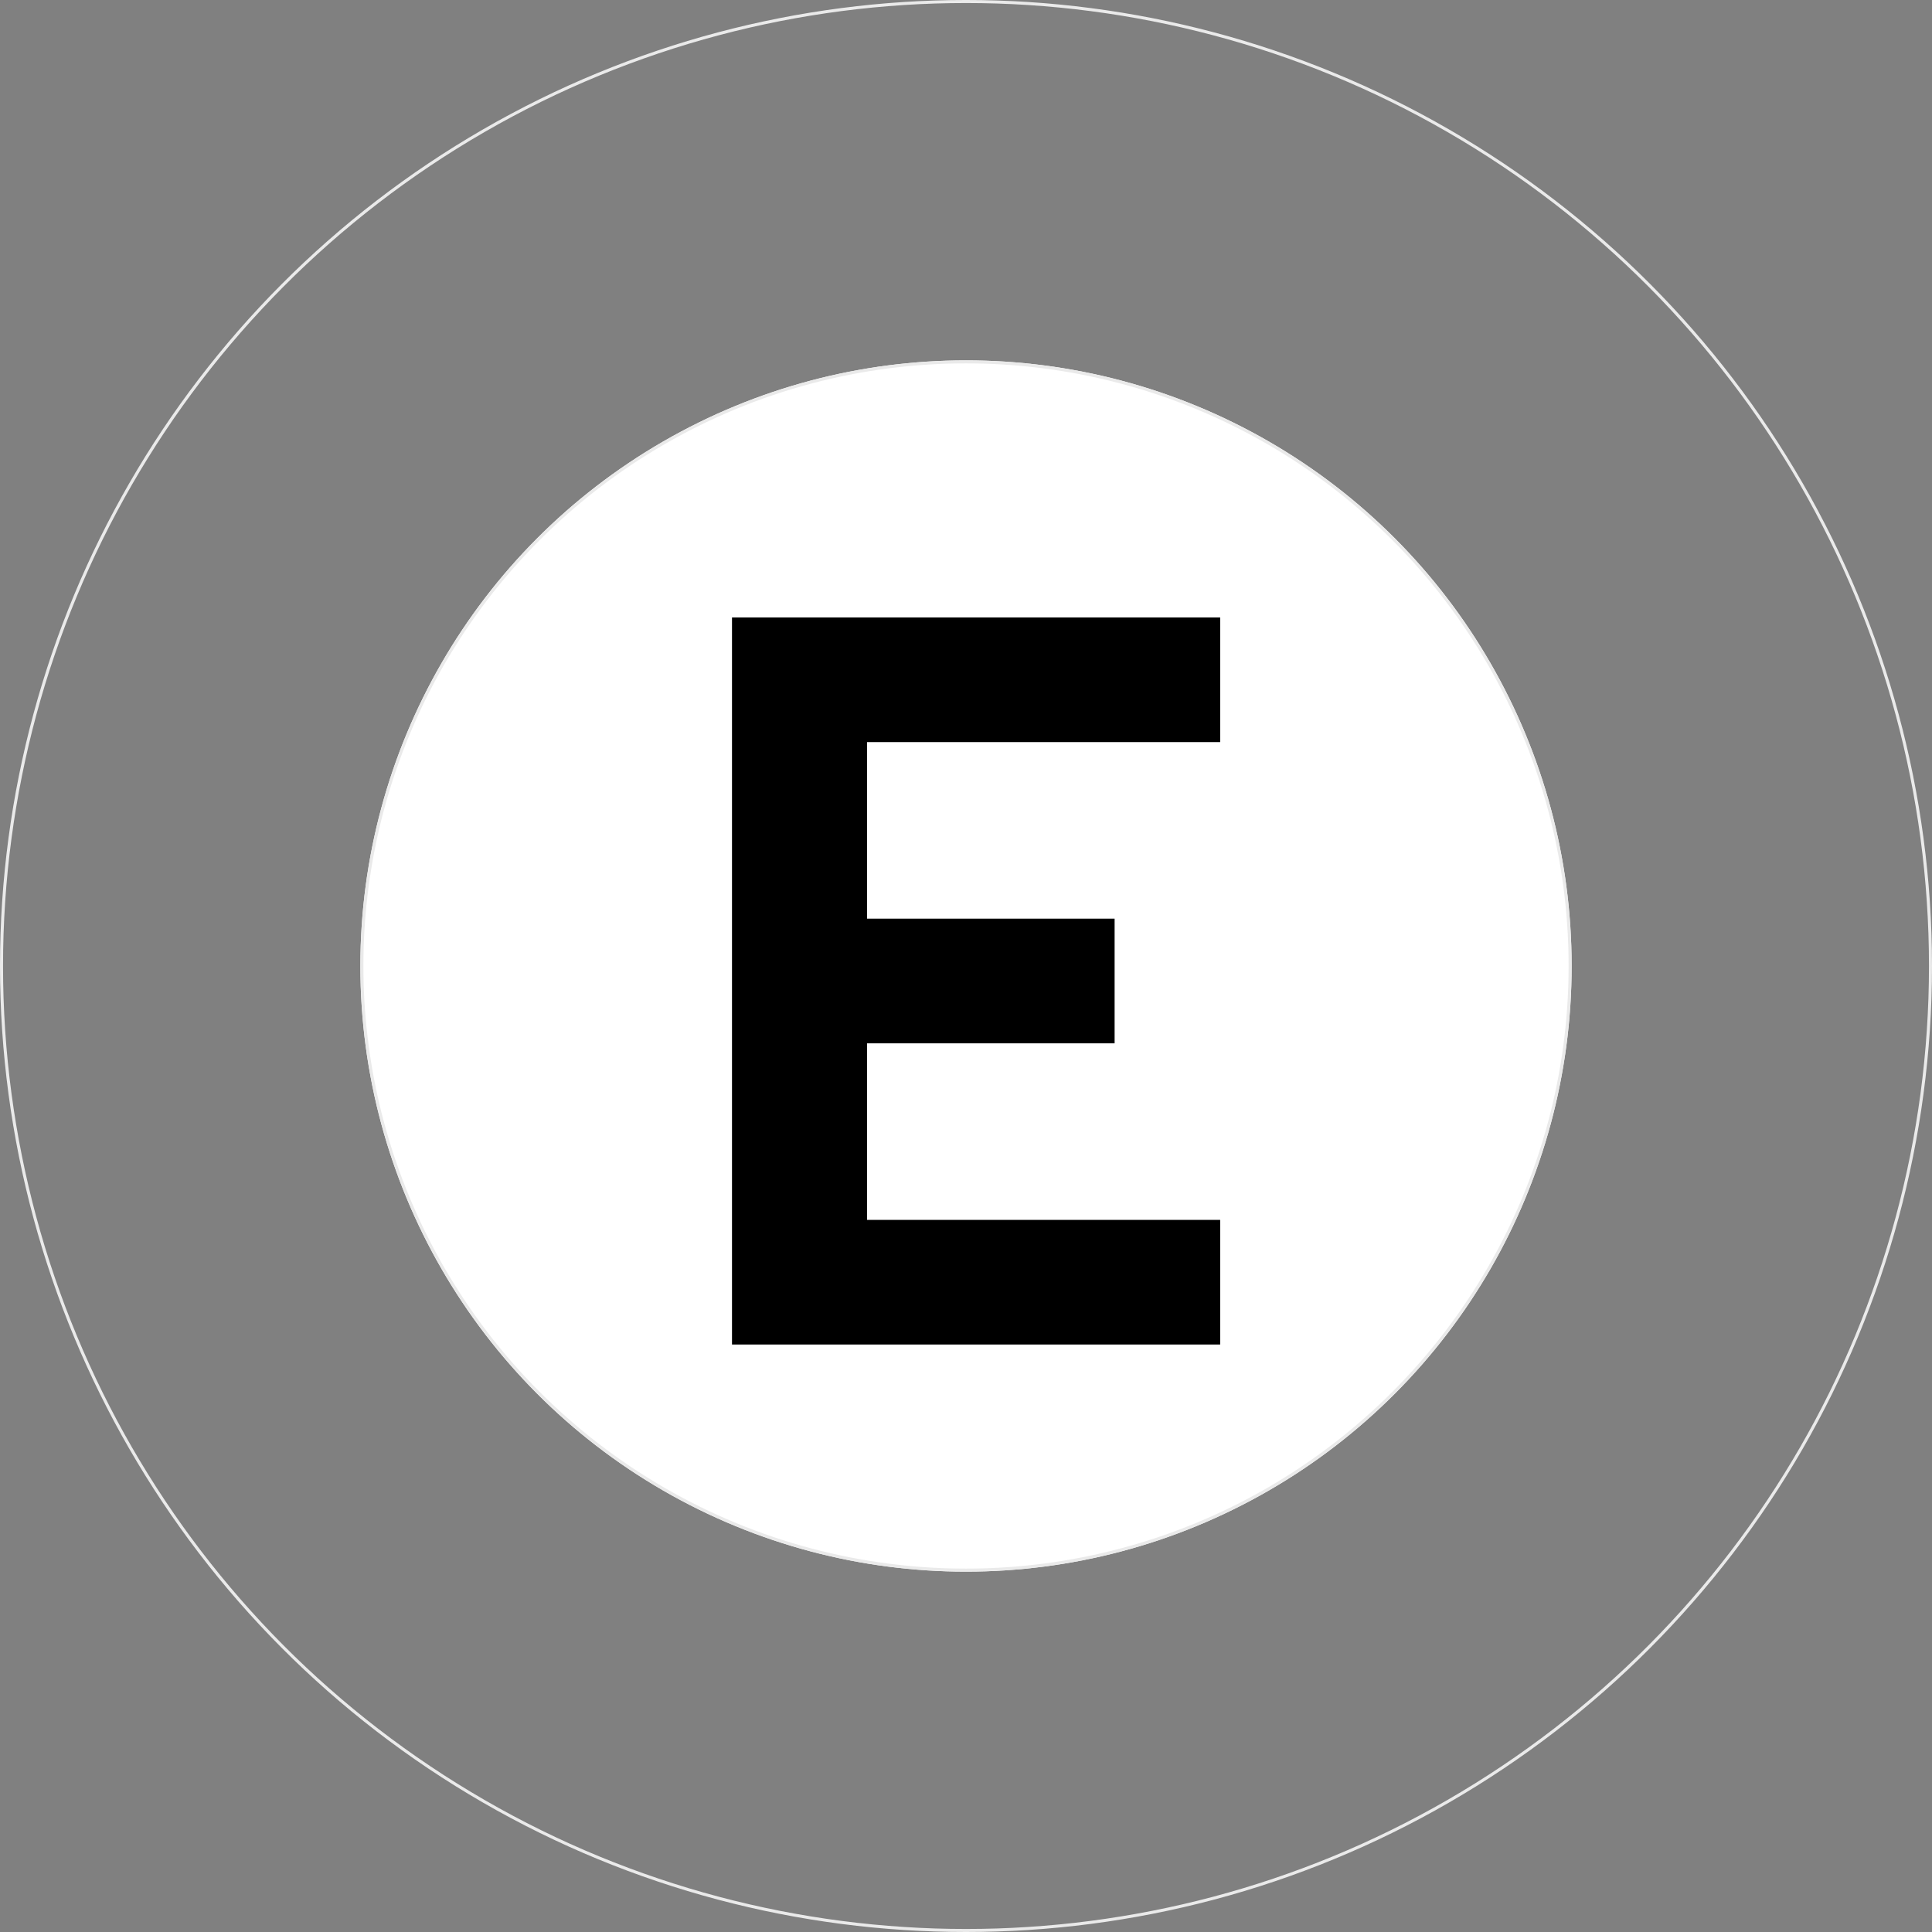 <svg xmlns="http://www.w3.org/2000/svg" width="638" height="638" viewBox="0 0 638 638">
  <rect x="0" y="0" width="638" height="638" fill="#808080" stroke="none"/>
  <g id="Group_1311" data-name="Group 1311" transform="translate(-687 -3594)">
    <g id="Ellipse_292" data-name="Ellipse 292" transform="translate(687 3594)" fill="none" stroke="#eaeaea" stroke-width="1">
      <circle cx="319" cy="319" r="319" stroke="none"/>
      <circle cx="319" cy="319" r="318.5" fill="none"/>
    </g>
    <g id="Ellipse_293" data-name="Ellipse 293" transform="translate(806 3713)" fill="#fff" stroke="#eaeaea" stroke-width="1">
      <circle cx="200" cy="200" r="200" stroke="none"/>
      <circle cx="200" cy="200" r="199.5" fill="none"/>
    </g>
    <path id="Path_1848" data-name="Path 1848" d="M25.725,0V-240.1h161.21v41.16H70.315v58.31h81.76v41.16H70.315v58.31h116.62V0Z" transform="translate(903 4038)"/>
  </g>
</svg>
